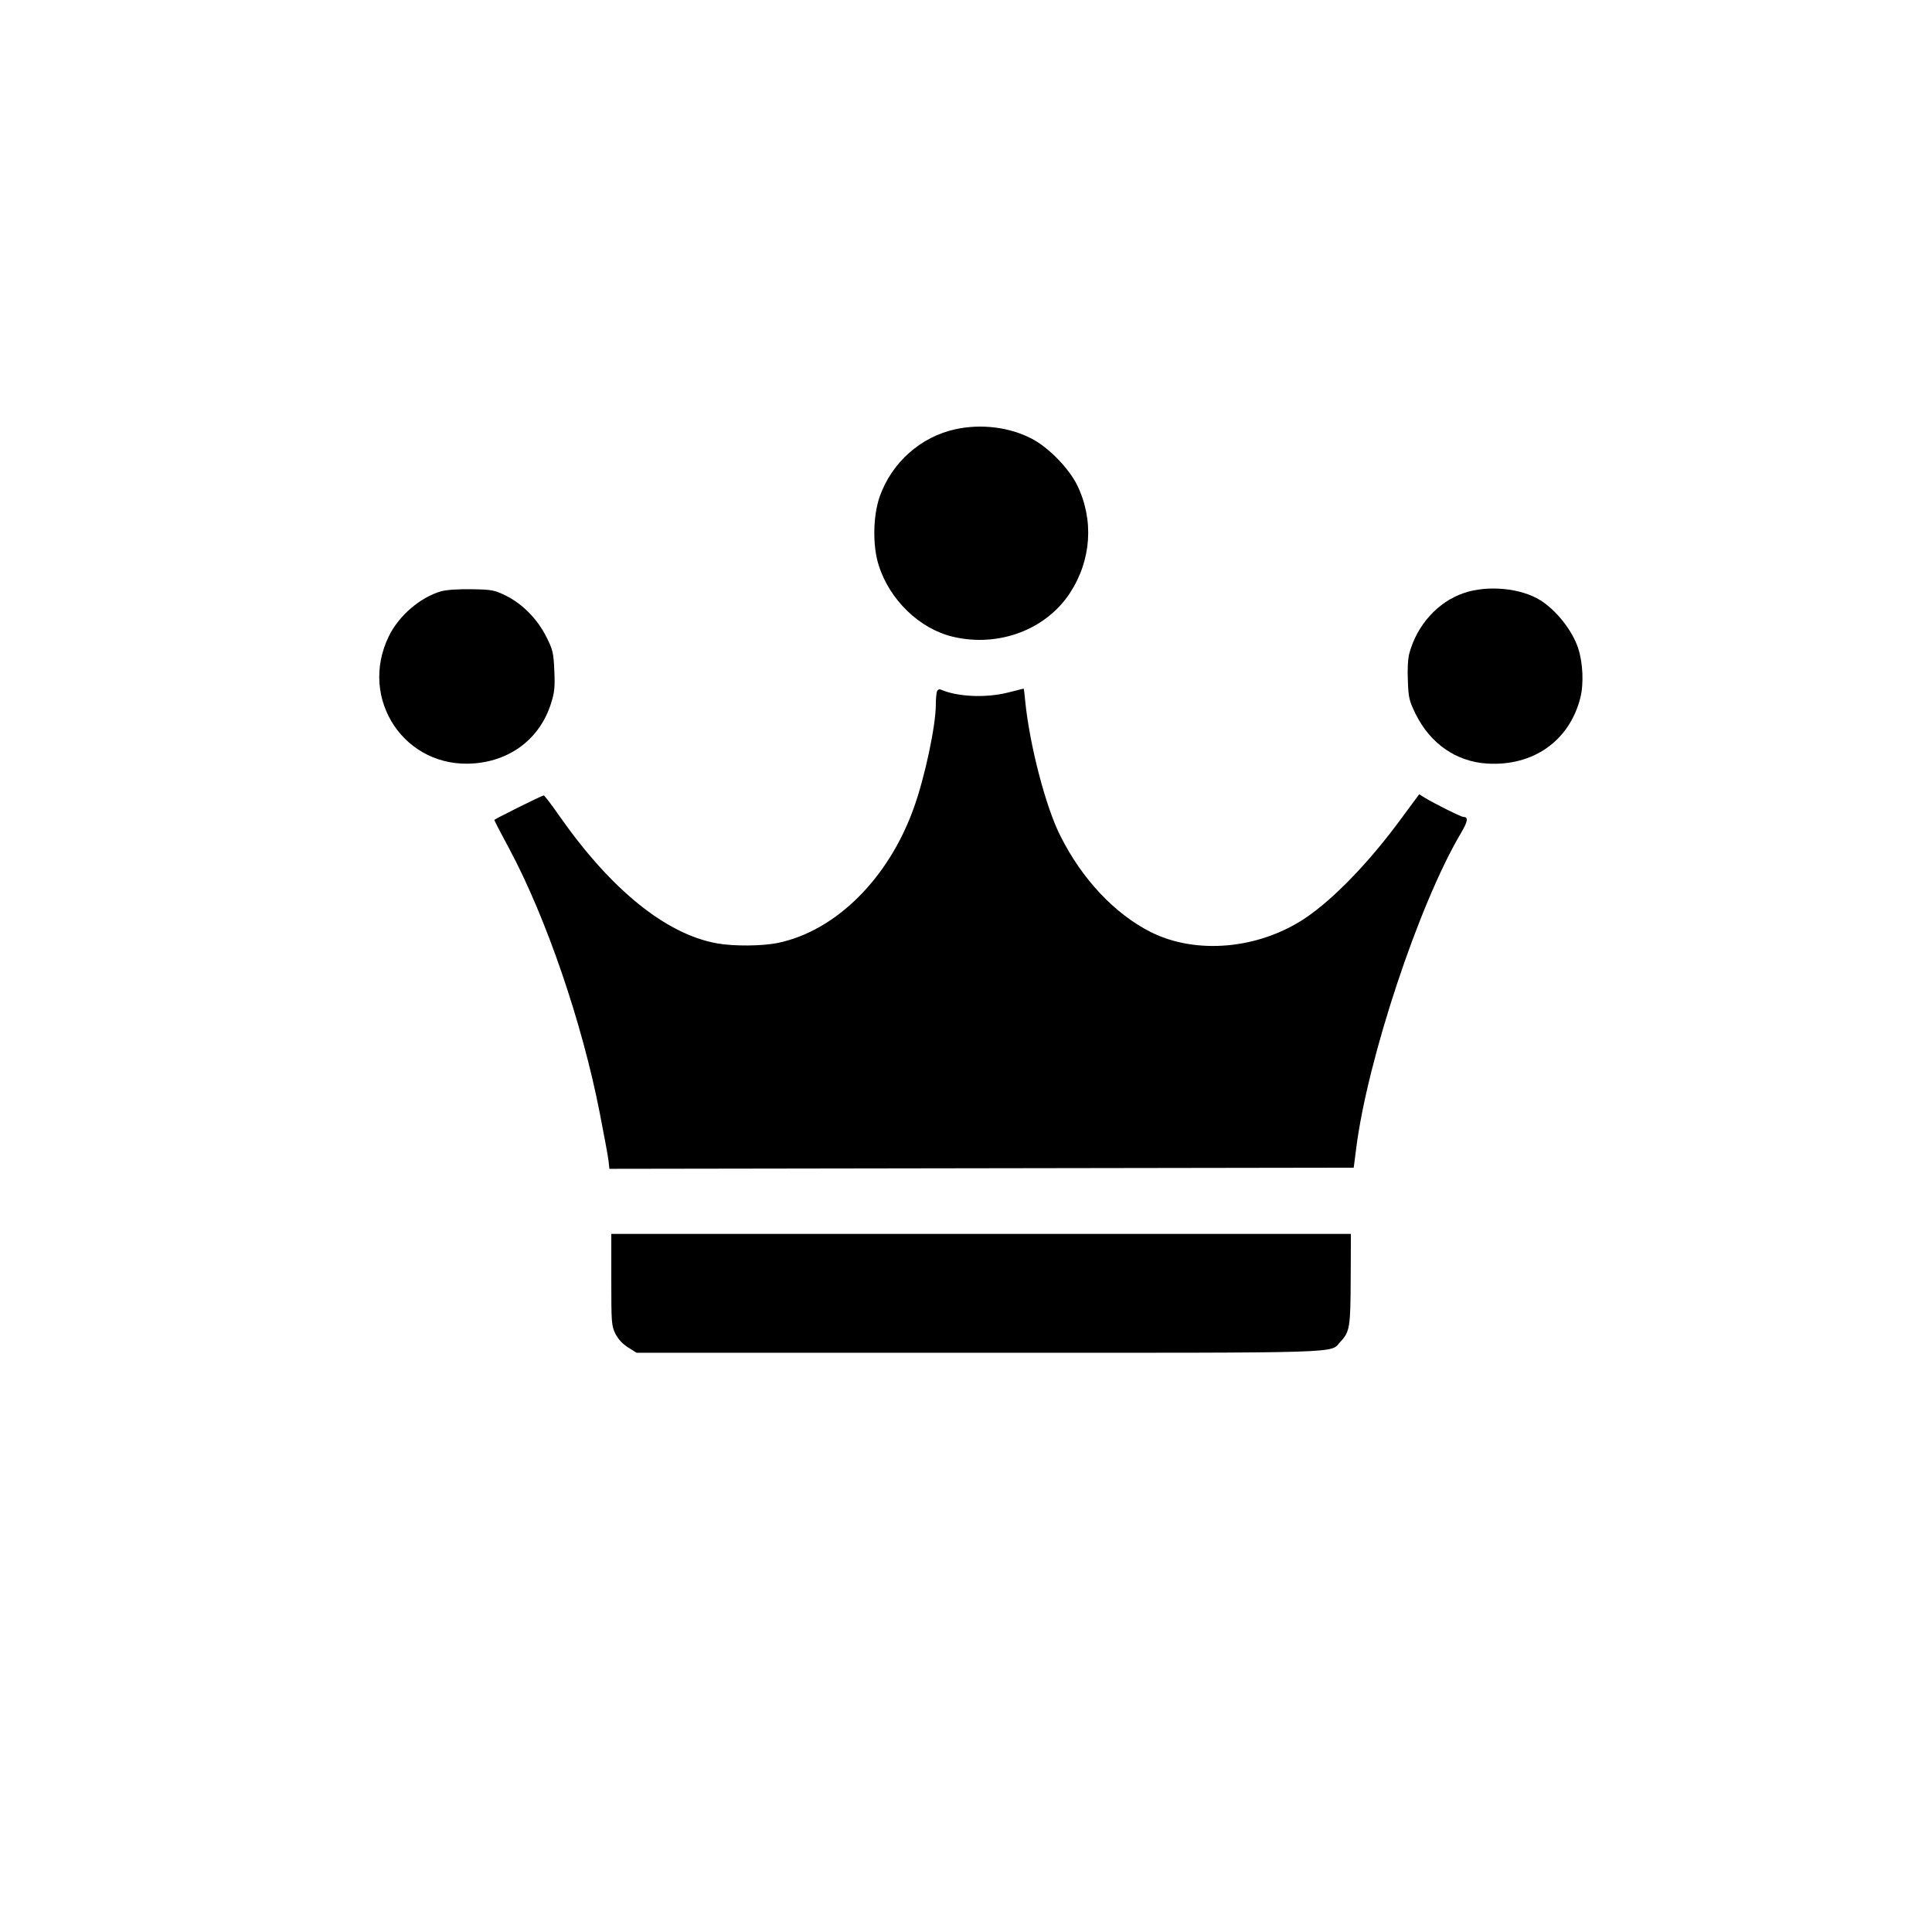 <?xml version="1.0" standalone="no"?>
<!DOCTYPE svg PUBLIC "-//W3C//DTD SVG 20010904//EN"
 "http://www.w3.org/TR/2001/REC-SVG-20010904/DTD/svg10.dtd">
<svg version="1.0" xmlns="http://www.w3.org/2000/svg"
 width="1024pt" height="1024pt" viewBox="0 0 1024 1024"
 preserveAspectRatio="xMidYMid meet">

<g transform="translate(0,1024) scale(0.1,-0.1)"
fill="#000000" stroke="none">
<path d="M5064 7965 c-184 -40 -337 -176 -401 -356 -36 -102 -39 -260 -6 -364
58 -185 217 -338 394 -380 242 -57 492 37 620 232 114 175 128 387 38 572 -44
89 -151 199 -239 245 -118 62 -268 81 -406 51z"/>
<path d="M2338 7106 c-111 -32 -224 -129 -277 -238 -163 -334 86 -705 454
-674 195 16 347 134 405 316 19 60 22 85 18 175 -4 95 -8 111 -41 177 -47 95
-126 176 -214 220 -63 31 -75 33 -183 35 -73 1 -132 -3 -162 -11z"/>
<path d="M7759 7097 c-138 -47 -248 -169 -289 -319 -8 -29 -11 -85 -8 -146 3
-91 7 -106 41 -176 78 -158 216 -253 379 -263 244 -15 436 120 494 348 19 75
14 188 -12 265 -31 93 -115 199 -199 252 -103 65 -279 82 -406 39z"/>
<path d="M4966 6575 c-3 -9 -6 -41 -6 -70 0 -111 -58 -385 -117 -548 -133
-372 -411 -649 -717 -714 -85 -18 -237 -19 -326 -3 -271 49 -561 284 -835 675
-42 61 -80 110 -83 109 -12 -1 -262 -126 -262 -130 0 -3 36 -73 81 -156 195
-365 385 -920 478 -1398 22 -113 43 -225 46 -250 l5 -45 1973 3 1972 3 13 101
c59 471 332 1295 554 1670 38 64 42 88 15 88 -13 0 -149 68 -204 101 l-31 19
-94 -127 c-169 -231 -359 -428 -511 -530 -246 -164 -577 -194 -818 -73 -190
96 -364 280 -479 510 -78 154 -163 483 -186 713 -3 37 -7 67 -9 67 -1 0 -37
-9 -80 -20 -116 -30 -267 -24 -356 14 -11 5 -19 1 -23 -9z"/>
<path d="M3240 3458 c0 -227 1 -244 21 -286 15 -29 37 -54 67 -73 l46 -29
1818 0 c1986 0 1854 -4 1913 59 49 52 53 76 54 334 l1 237 -1960 0 -1960 0 0
-242z"/>
</g>
</svg>
